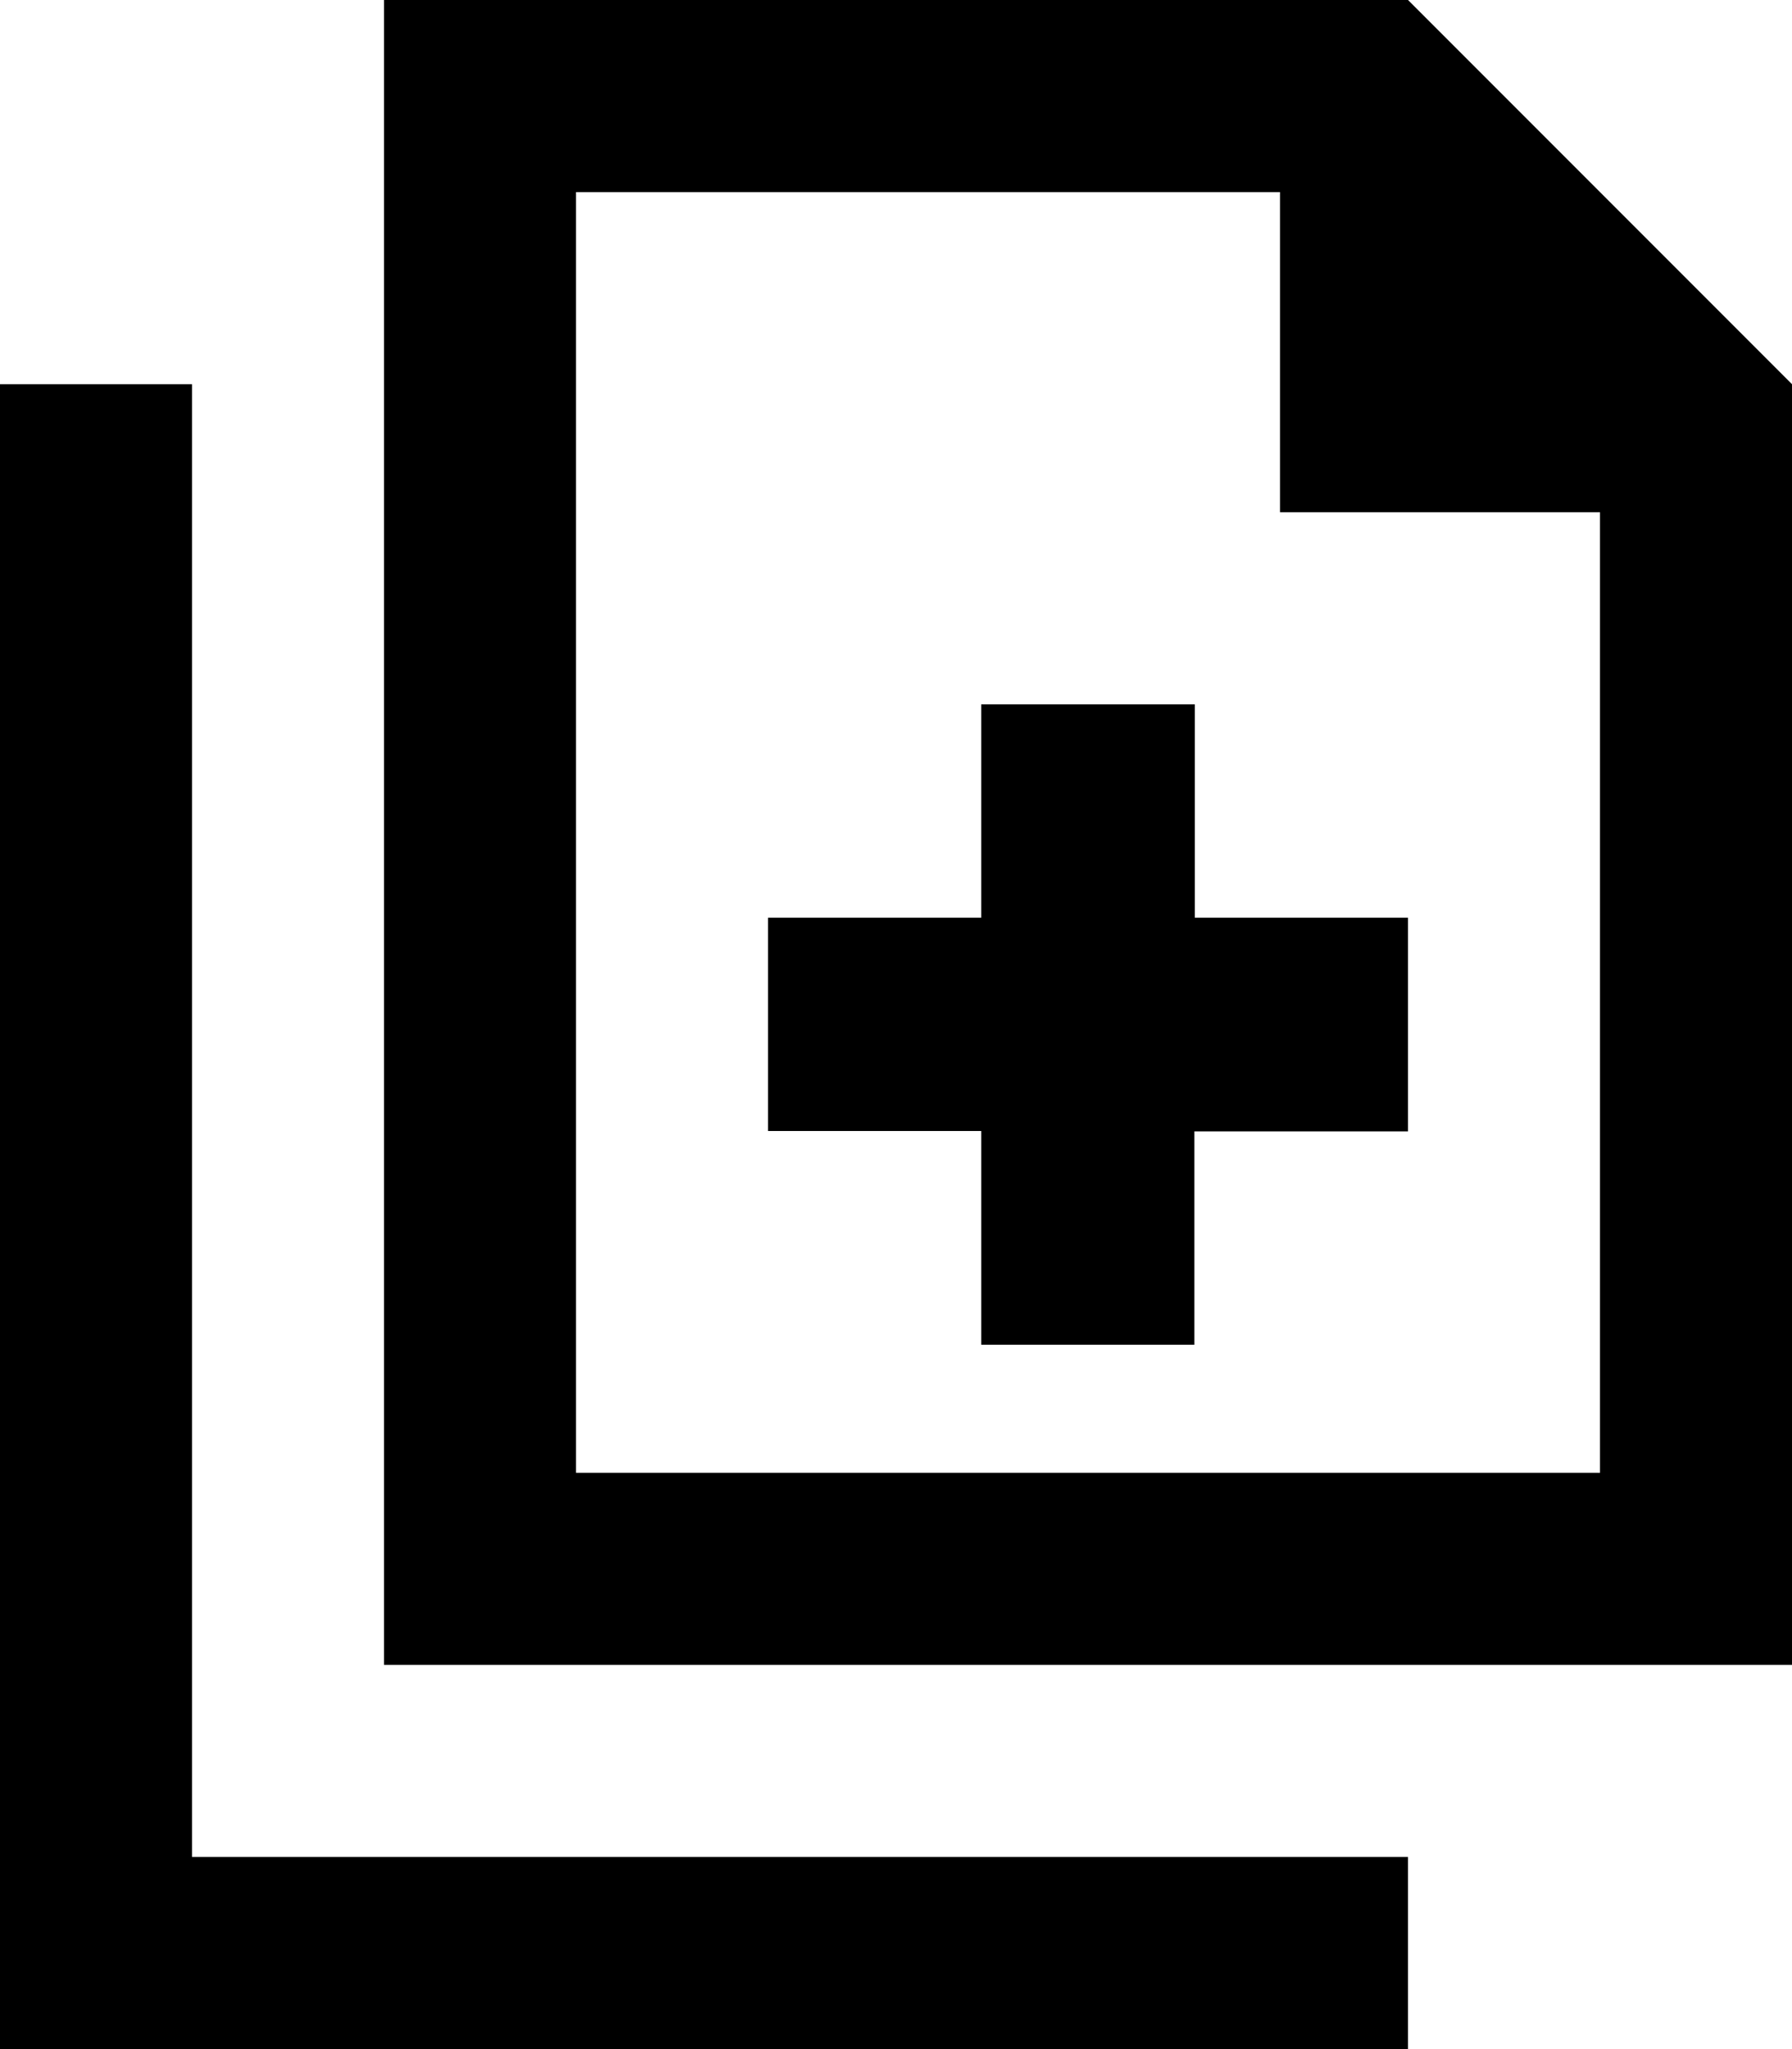 <svg xmlns="http://www.w3.org/2000/svg" viewBox="0 0 448 512"><!--! Font Awesome Pro 6.3.0 by @fontawesome - https://fontawesome.com License - https://fontawesome.com/license (Commercial License) Copyright 2023 Fonticons, Inc. --><path d="M400 368H144V48H320v80h80V368zM448 96L352 0H144 96V48 368v48h48H400h48V368 96zM48 120V96H0v24V488v24H24 328h24V464H328 48V120zm197.3 56v53.3H192v53.3h53.3V336h53.3V282.7H352V229.3H298.7V176H245.3z"/></svg>